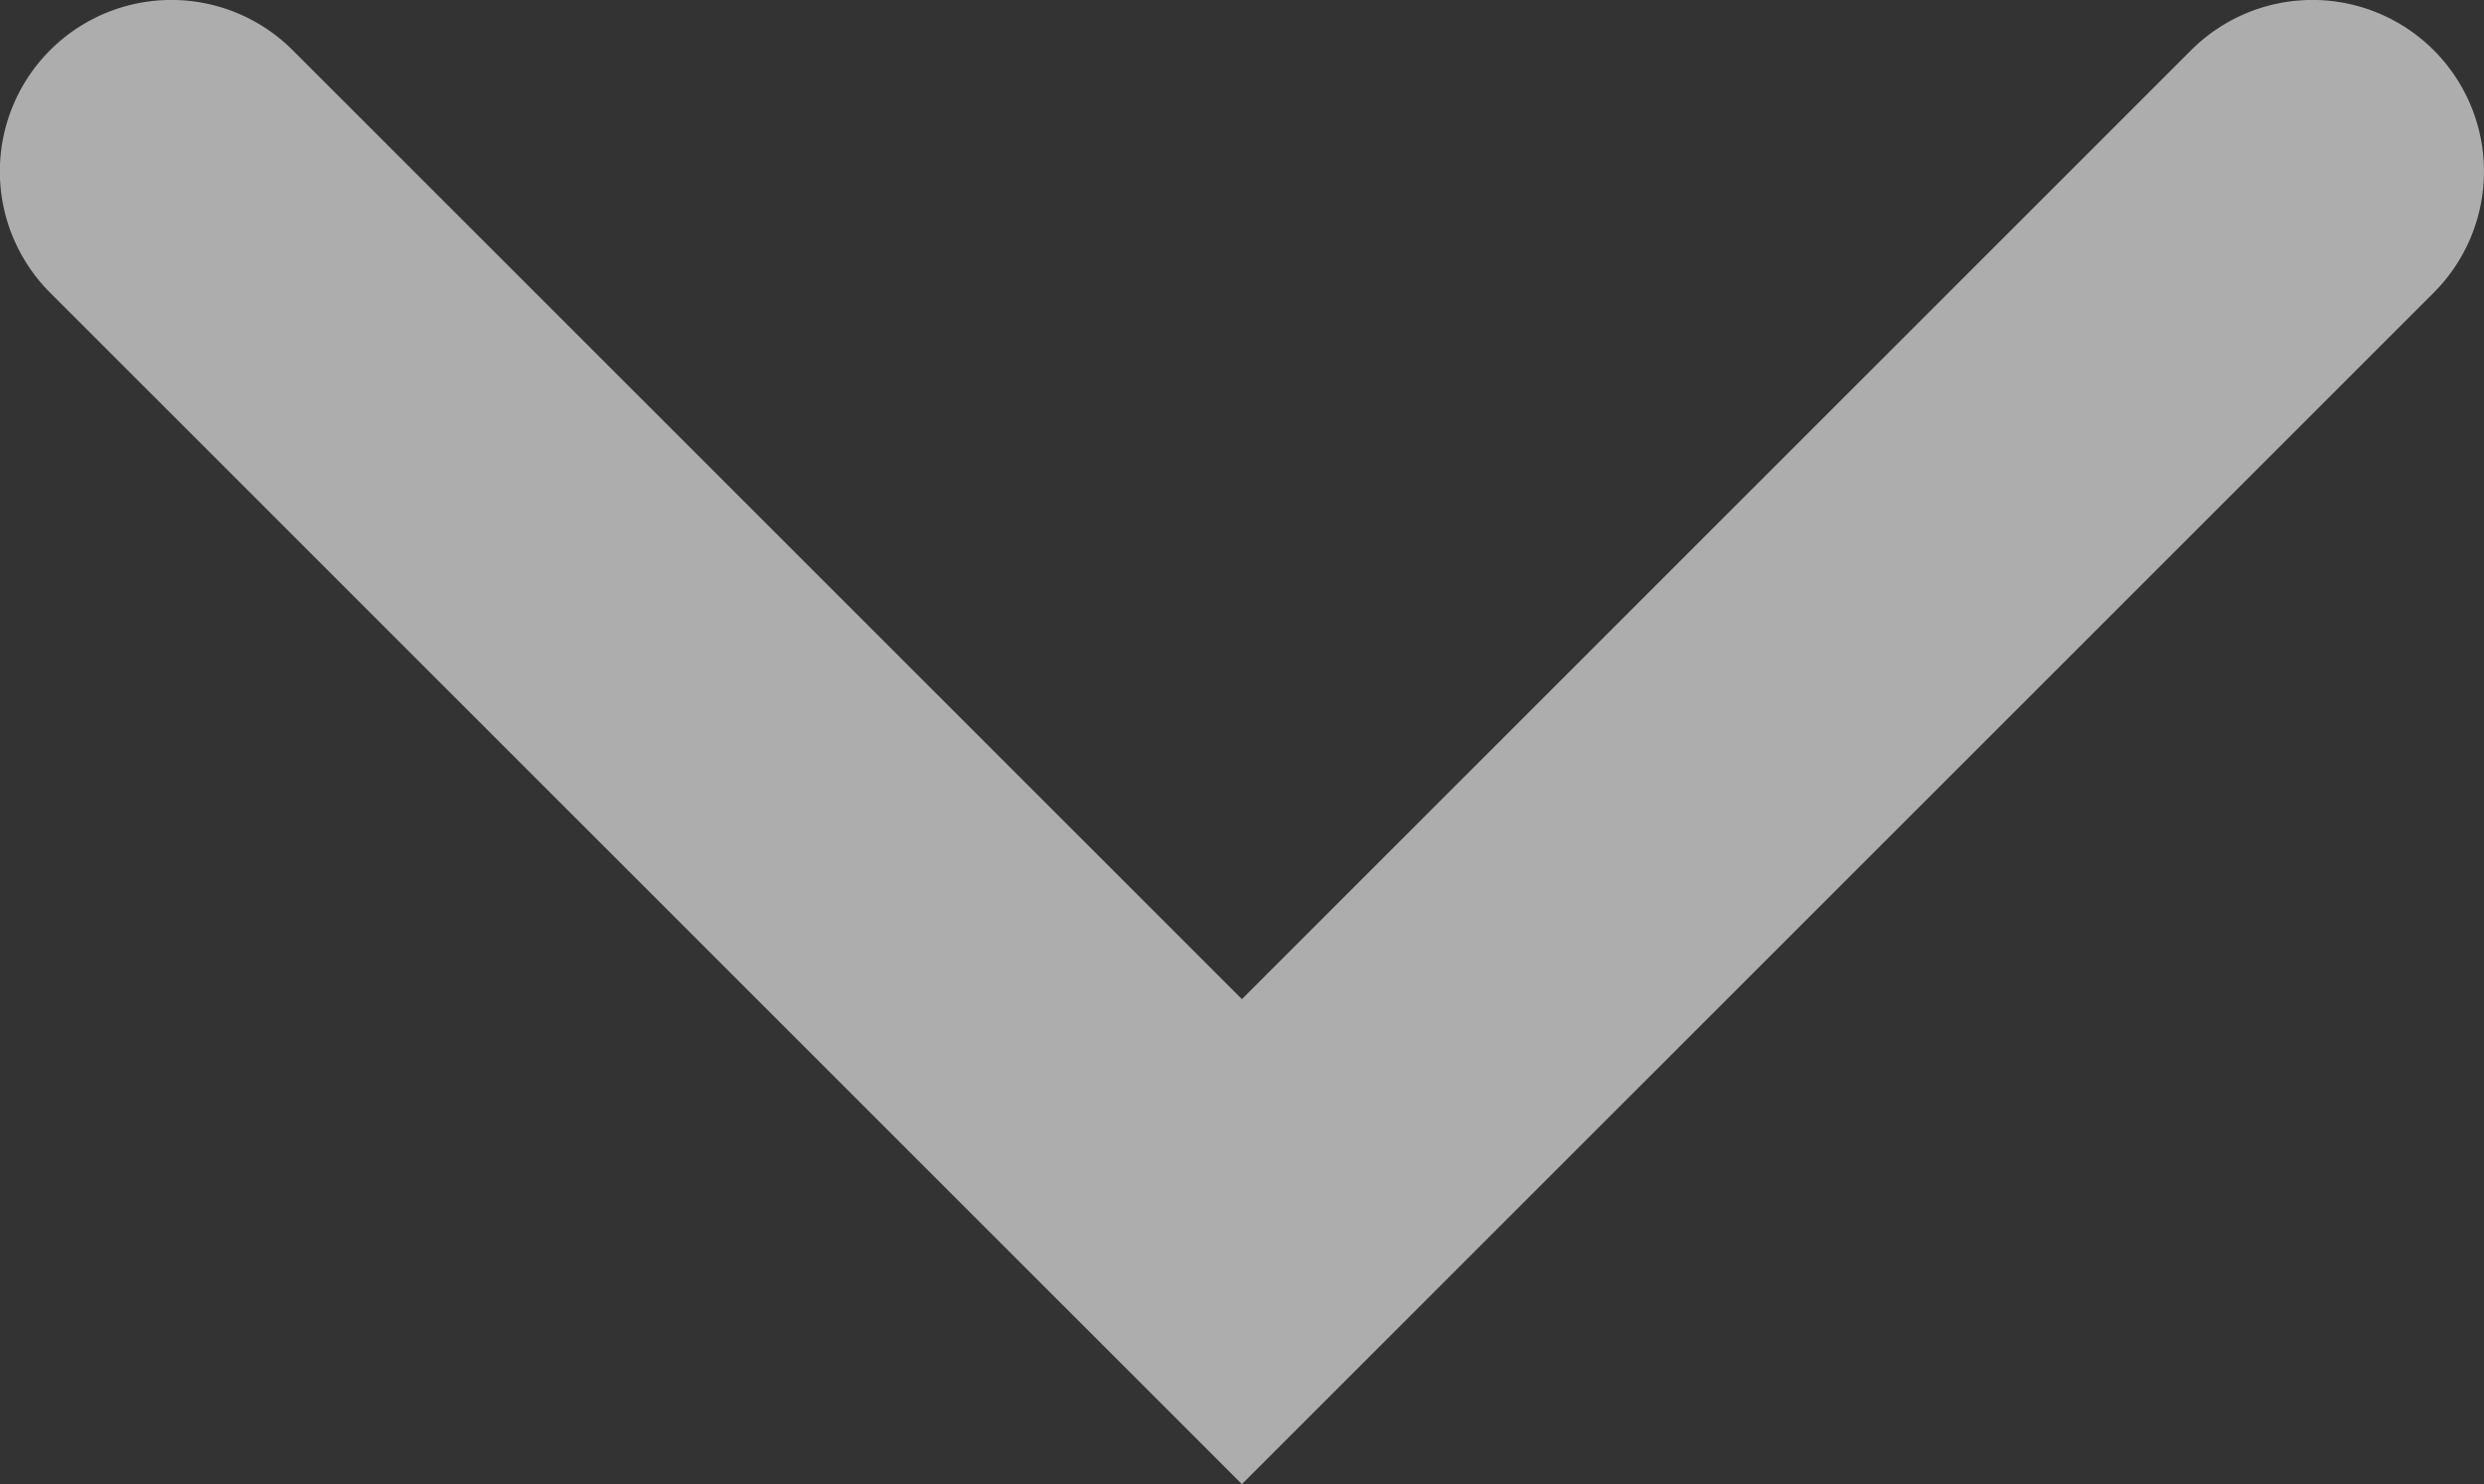 <svg xmlns="http://www.w3.org/2000/svg" width="14.485" height="8.657" viewBox="0 0 14.485 8.657">
  <rect x="0" y="0" width="14.485" height="8.657" fill="#333333" stroke="none"/>
  <path id="Path_497" data-name="Path 497" d="M67.535,18.293,62,23.828l-5.535-5.535a1,1,0,0,0-1.415,0h0a1,1,0,0,0,0,1.414L62,26.657l6.95-6.95a1,1,0,0,0,0-1.414h0A1,1,0,0,0,67.535,18.293Z" transform="translate(-54.758 -18)" fill="#fff" opacity="0.6"/>
</svg>
